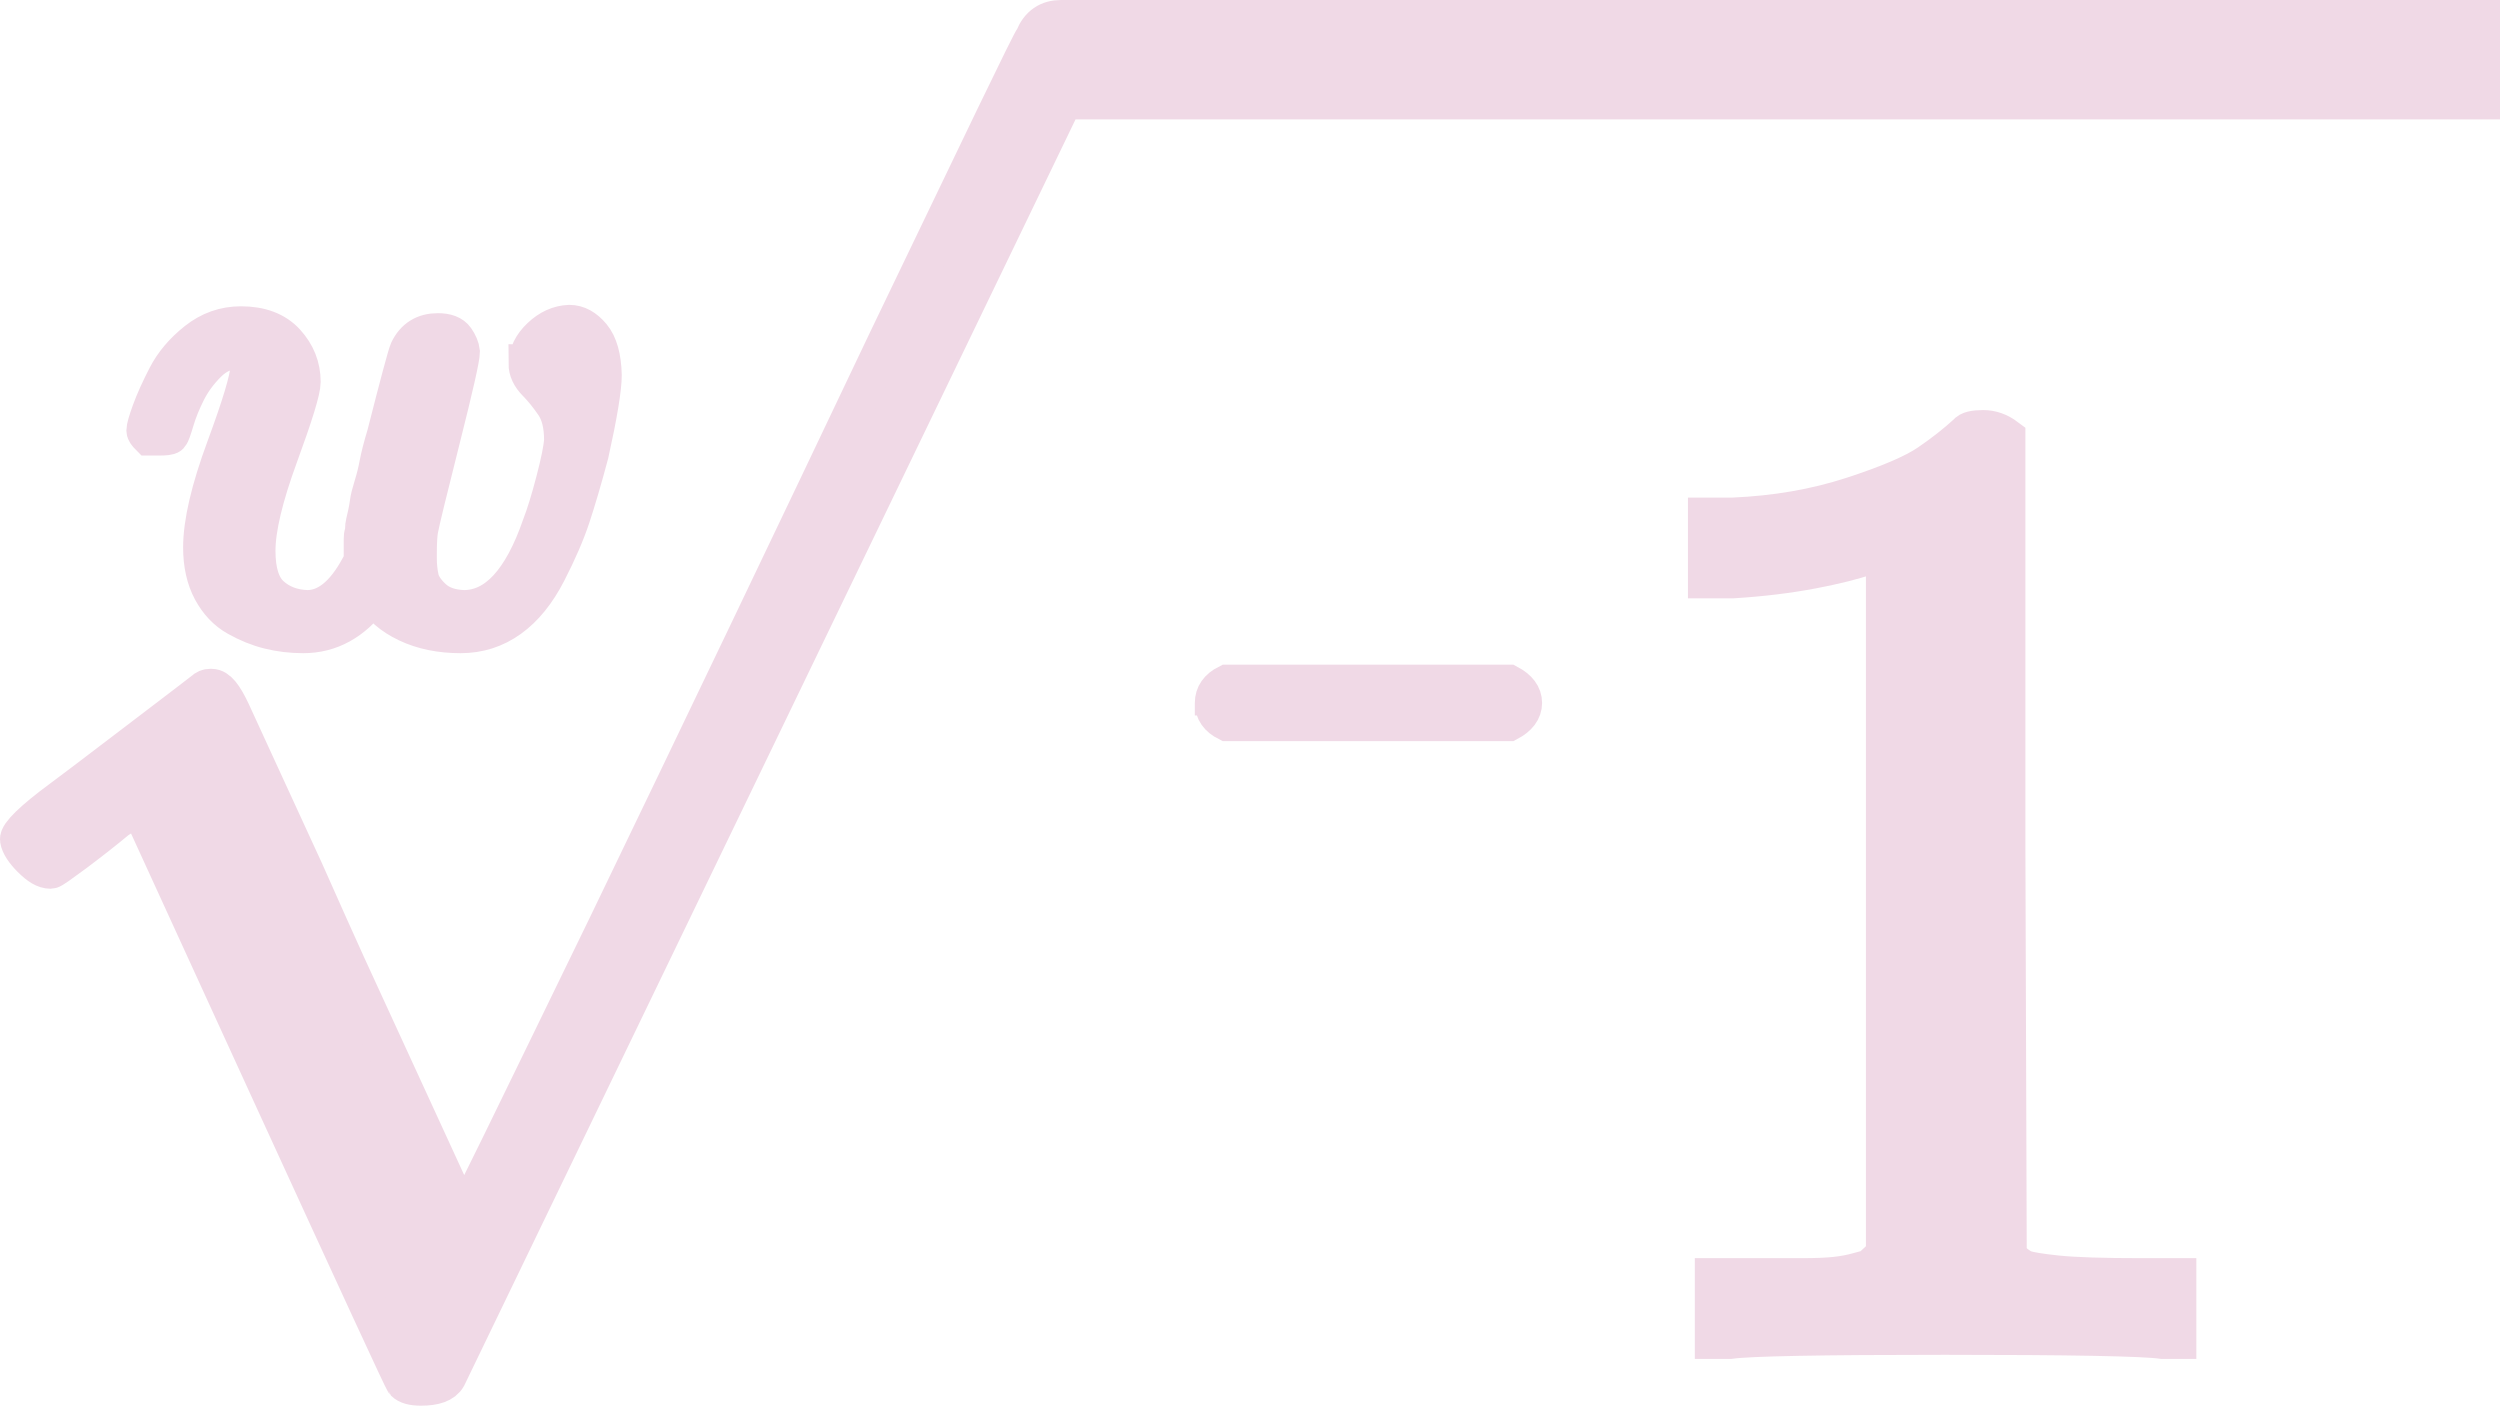 <?xml version="1.0" encoding="UTF-8"?>
<svg id="Layer_1" data-name="Layer 1" xmlns="http://www.w3.org/2000/svg" viewBox="0 0 33.08 18.6">
  <defs>
    <style>
      .cls-1 {
        fill: #f0d9e6;
        stroke: #f0d9e6;
        stroke-miterlimit: 10;
        stroke-width: .5px;
      }
    </style>
  </defs>
  <g>
    <path id="MJX-19-TEX-N-2212" class="cls-1" d="M16.06,9.467v-.166c0-.111.06-.196.179-.256h3.724c.128.068.192.154.192.256s-.064.188-.192.256h-3.724c-.119-.06-.179-.145-.179-.256v.166Z"/>
    <path id="MJX-19-TEX-N-31" class="cls-1" d="M24.938,7.269l-.235.09c-.169.06-.41.121-.724.181s-.664.103-1.05.127h-.344v-.833h.344c.567-.024,1.092-.115,1.575-.272s.821-.302,1.014-.434.362-.265.507-.398c.024-.036.097-.054.217-.054.109,0,.211.036.308.109v5.412l.018,5.43c.084.084.157.139.217.163s.205.048.434.072.603.036,1.122.036h.471v.833h-.199c-.253-.036-1.213-.054-2.878-.054-1.641,0-2.588.018-2.842.054h-.217v-.833h1.158c.193,0,.344-.006.453-.018s.205-.03.29-.054.133-.036.145-.036.048-.03.109-.09.097-.084.109-.072V7.269Z"/>
  </g>
  <path id="MJX-19-TEX-I-1D464" class="cls-1" d="M6.981,4.809c0-.127.057-.244.172-.353s.241-.166.38-.172c.109,0,.208.054.299.163s.139.281.145.516c0,.175-.057.522-.172,1.041-.09.338-.172.615-.244.833s-.178.462-.317.733-.305.477-.498.615c-.193.139-.41.208-.652.208-.265,0-.501-.048-.706-.145-.205-.097-.353-.226-.443-.389-.006.006-.015.018-.027.036-.247.332-.549.498-.905.498-.157,0-.308-.018-.453-.054s-.287-.094-.425-.172c-.139-.078-.25-.196-.335-.353-.084-.157-.127-.347-.127-.57,0-.326.103-.766.308-1.321.205-.555.311-.908.317-1.059v-.127c0-.018-.012-.039-.036-.063s-.057-.036-.1-.036h-.036c-.139,0-.265.057-.38.172s-.205.238-.272.371-.118.259-.154.38-.06.187-.072.199-.06.018-.145.018h-.127c-.036-.036-.054-.063-.054-.081,0-.036.024-.121.072-.253.048-.133.118-.287.208-.462s.223-.332.398-.471.371-.208.588-.208c.259,0,.459.075.597.226s.208.326.208.525c0,.109-.1.434-.299.977s-.299.962-.299,1.258c0,.278.063.474.19.588s.287.175.48.181c.259,0,.489-.184.688-.552l.045-.081v-.29c0-.036.003-.06.009-.072s.009-.033.009-.063.003-.057.009-.081.015-.063.027-.118.021-.106.027-.154.024-.121.054-.217.054-.193.072-.29.051-.226.1-.389c.175-.688.275-1.059.299-1.113.078-.163.208-.244.389-.244.115,0,.193.03.235.09s.066.118.072.172c0,.078-.087.465-.262,1.158-.175.694-.272,1.092-.29,1.195-.012.066-.018.172-.018.317v.063c0,.09.009.178.027.262.018.084.075.172.172.262s.232.139.407.145c.428,0,.769-.368,1.023-1.104.054-.139.115-.335.181-.588s.103-.434.109-.543c0-.199-.039-.356-.118-.471s-.157-.211-.235-.29-.118-.163-.118-.253Z"/>
  <path class="cls-1" d="M32.83.25v1.08H14.08l-.02.03-3.89,8.06-4.25,8.8c-.05.09-.17.13-.35.13-.11,0-.18-.02-.22-.06-.02-.02-.61-1.3-1.77-3.83l-1.74-3.8-.29.19c-.18.15-.36.29-.56.44-.19.14-.3.22-.32.22-.08,0-.16-.05-.26-.15-.09-.09-.15-.18-.16-.25s.18-.26.56-.54c.39-.29.79-.6,1.2-.91.41-.31.64-.49.68-.52.03-.03.06-.04.09-.04h.02c.08,0,.16.1.26.31.09.2.42.91.97,2.11.23.52.42.94.56,1.25l1.54,3.35c.02,0,.64-1.28,1.89-3.85,1.24-2.57,2.48-5.16,3.72-7.77,1.25-2.6,1.89-3.94,1.94-4,.07-.17.19-.25.36-.25h18.79Z"/>
</svg>